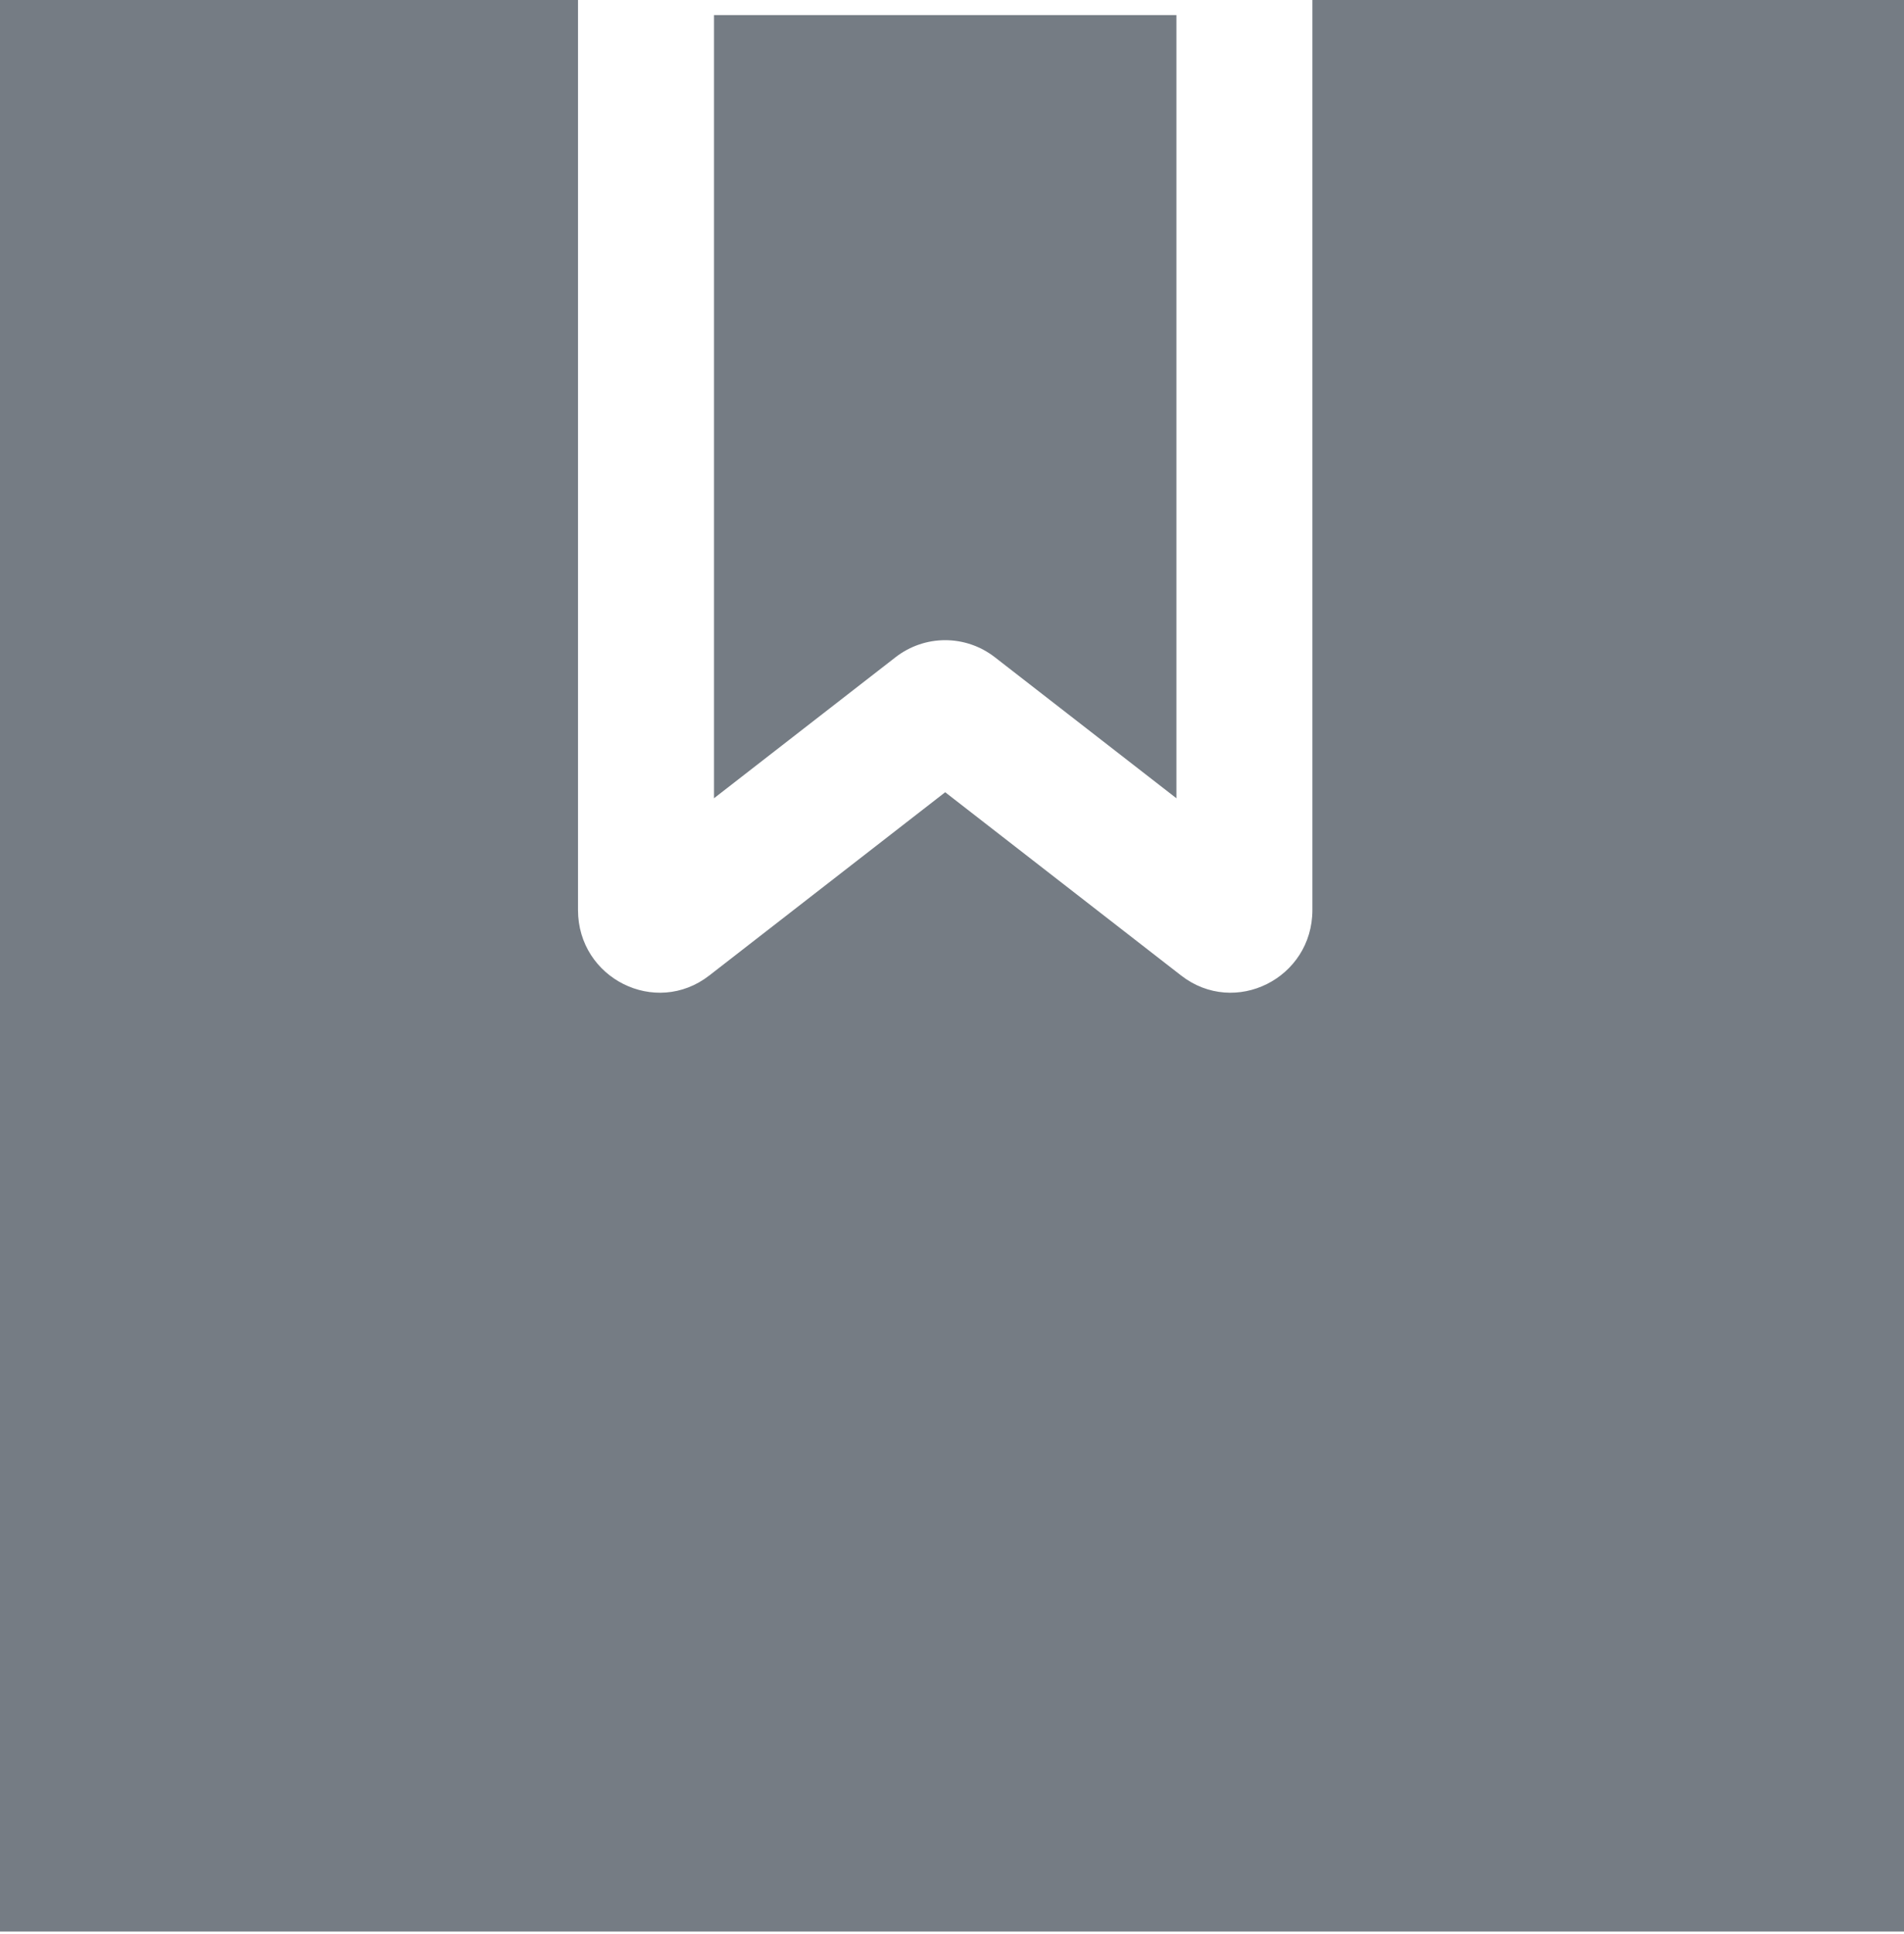 <?xml version="1.0" encoding="UTF-8"?>
<svg xmlns="http://www.w3.org/2000/svg" width="323" height="328" viewBox="0 0 323 328" fill="none">
  <path fill-rule="evenodd" clip-rule="evenodd" d="M0 0V327.614H323V0H222.639V154.342C222.639 165.962 209.477 172.536 200.371 165.464L160.346 134.377L120.321 165.464C111.216 172.536 98.054 165.962 98.054 154.342V0H0ZM121.125 2.559V135.398L151.921 111.479C156.891 107.619 163.802 107.619 168.771 111.479L199.568 135.398V2.559H121.125Z" fill="#757C84"></path>
</svg>

